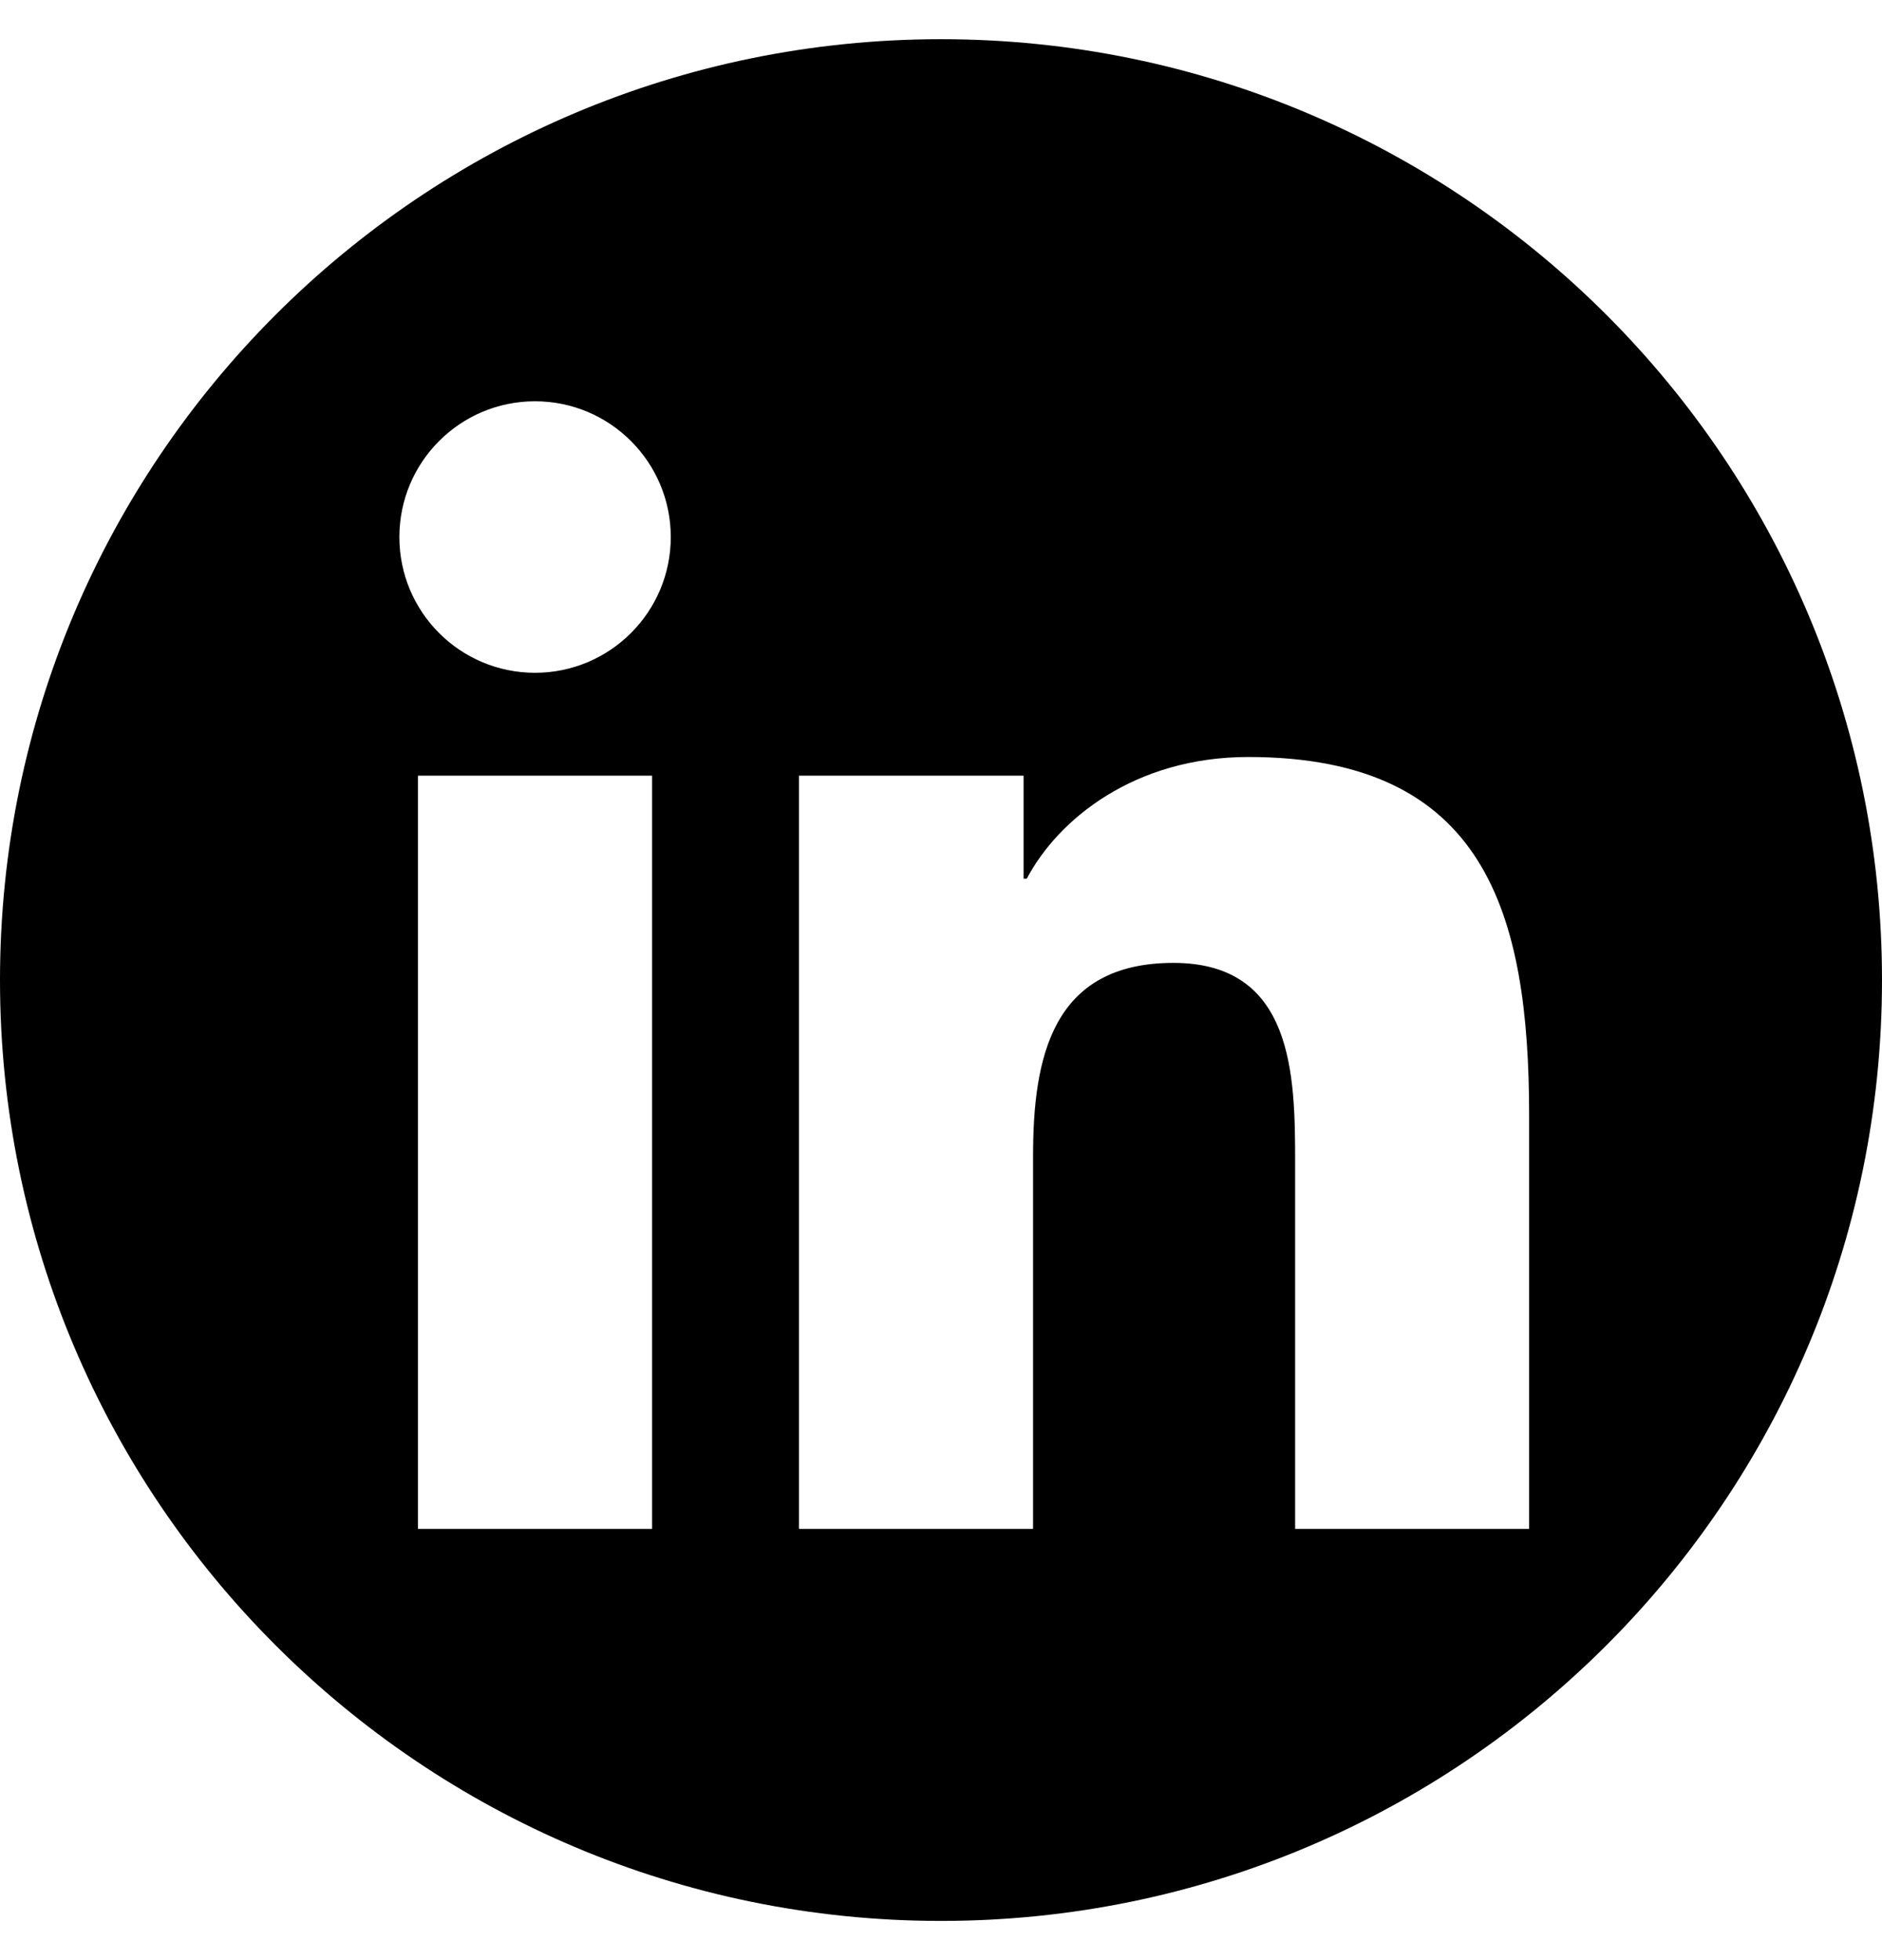 <svg xmlns="http://www.w3.org/2000/svg" width="24" height="25" viewBox="0 0 24 25" fill="none">
  <g clip-path="url(#clip0_612_23061)">
    <path fill-rule="evenodd" clip-rule="evenodd" d="M24 12.5C24 19.127 18.627 24.5 12 24.5C5.373 24.5 0 19.127 0 12.5C0 5.873 5.373 0.5 12 0.5C18.627 0.5 24 5.873 24 12.5ZM5.33 9.893H8.316V19.5H5.33V9.893ZM6.823 5.118C7.778 5.118 8.554 5.894 8.554 6.85C8.554 7.805 7.778 8.581 6.823 8.581C5.866 8.581 5.093 7.805 5.093 6.85C5.093 5.894 5.866 5.118 6.823 5.118ZM13.053 9.893H10.189V19.5H13.174V14.748C13.174 13.496 13.411 12.281 14.964 12.281C16.497 12.281 16.516 13.714 16.516 14.828V19.5H19.5V14.231C19.5 11.645 18.942 9.655 15.919 9.655C14.467 9.655 13.492 10.451 13.094 11.207H13.053V9.893Z" fill="black"/>
  </g>
  <defs>
    <clipPath id="clip0_612_23061">
      <rect width="24" height="24" fill="white" transform="translate(0 0.5)"/>
    </clipPath>
  </defs>
</svg>
